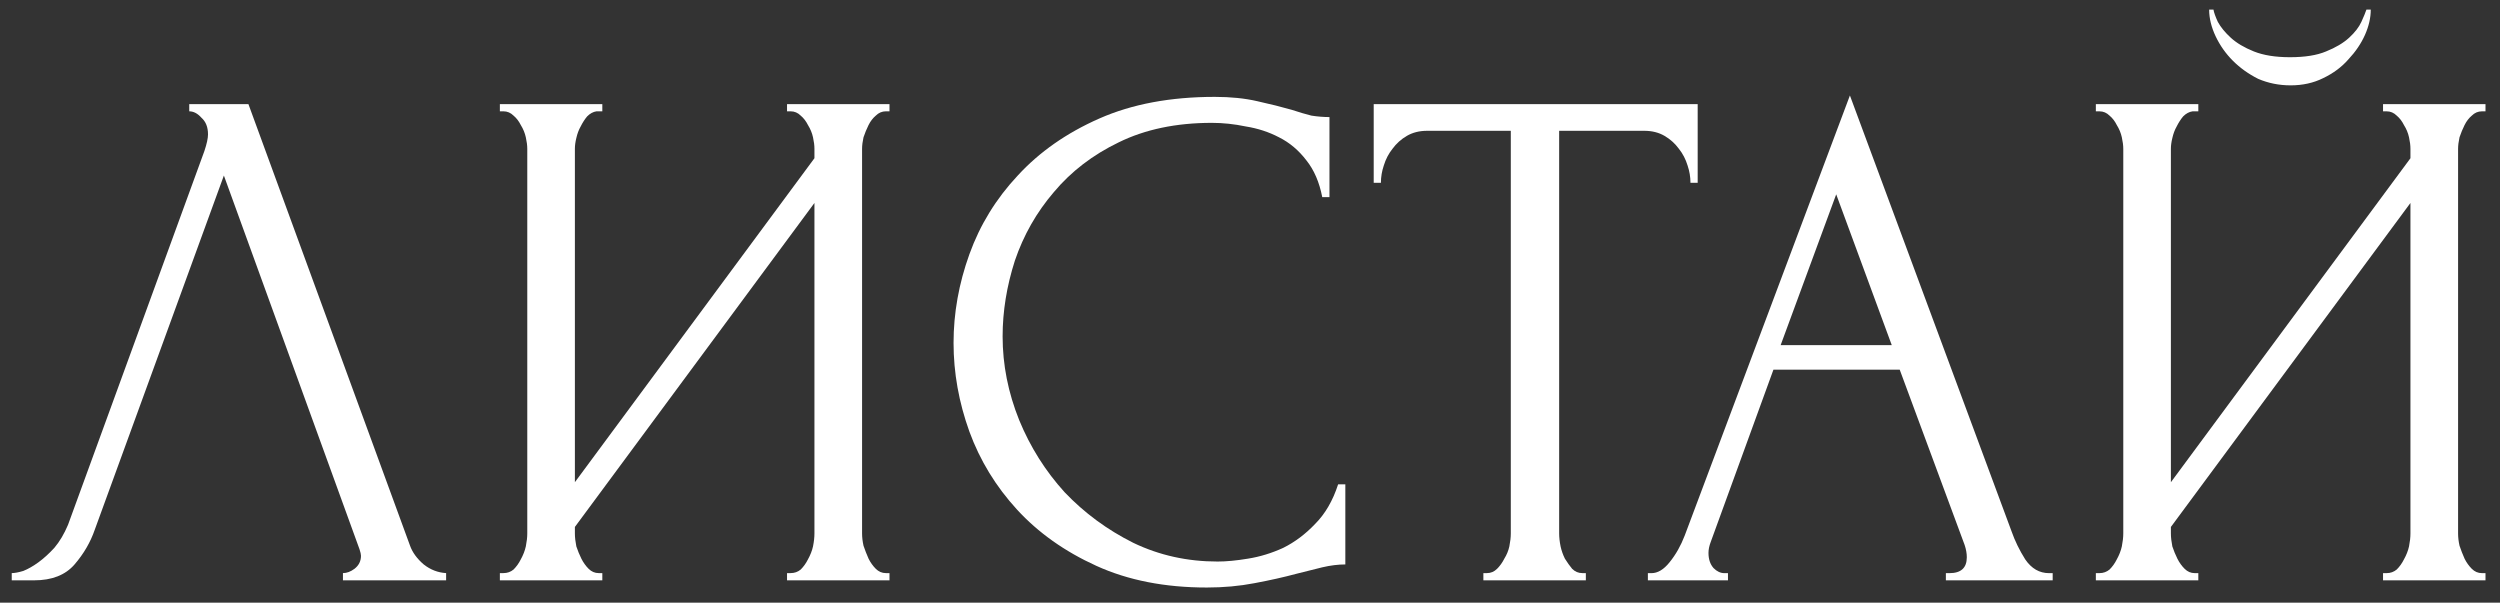 <?xml version="1.0" encoding="UTF-8"?> <svg xmlns="http://www.w3.org/2000/svg" width="112" height="27" viewBox="0 0 112 27" fill="none"><rect x="0" y="0" width="112" height="27" fill="#333333" stroke="none"/><path d="M106.21 0.43C106.21 0.796 106.124 1.173 105.952 1.561C105.779 1.949 105.532 2.315 105.208 2.66C104.907 3.005 104.53 3.285 104.077 3.501C103.646 3.716 103.161 3.824 102.622 3.824C102.105 3.824 101.62 3.727 101.168 3.533C100.737 3.317 100.36 3.048 100.036 2.725C99.713 2.402 99.454 2.035 99.26 1.626C99.067 1.216 98.97 0.818 98.97 0.43H99.163C99.185 0.559 99.25 0.742 99.358 0.979C99.487 1.216 99.681 1.453 99.939 1.69C100.198 1.927 100.543 2.132 100.974 2.305C101.405 2.477 101.944 2.563 102.59 2.563C103.258 2.563 103.797 2.477 104.206 2.305C104.637 2.132 104.982 1.927 105.241 1.69C105.499 1.453 105.682 1.216 105.79 0.979C105.898 0.742 105.973 0.559 106.016 0.43H106.21ZM106.76 25.676H106.922C107.094 25.676 107.245 25.622 107.374 25.514C107.503 25.385 107.611 25.234 107.697 25.061C107.805 24.868 107.881 24.674 107.924 24.48C107.967 24.264 107.988 24.07 107.988 23.898V9.093L97.256 23.607V23.898C97.256 24.07 97.278 24.264 97.321 24.48C97.386 24.674 97.461 24.857 97.547 25.029C97.633 25.202 97.741 25.352 97.871 25.482C98 25.611 98.151 25.676 98.323 25.676H98.485V25.999H93.894V25.676H94.056C94.229 25.676 94.379 25.622 94.509 25.514C94.638 25.385 94.746 25.234 94.832 25.061C94.94 24.868 95.015 24.674 95.058 24.48C95.101 24.264 95.123 24.07 95.123 23.898V6.668C95.123 6.518 95.101 6.345 95.058 6.151C95.015 5.957 94.94 5.774 94.832 5.602C94.746 5.429 94.638 5.289 94.509 5.181C94.379 5.052 94.229 4.988 94.056 4.988H93.894V4.664H98.485V4.988H98.226C98.075 5.009 97.935 5.085 97.806 5.214C97.698 5.343 97.601 5.494 97.515 5.666C97.429 5.817 97.364 5.99 97.321 6.184C97.278 6.356 97.256 6.518 97.256 6.668V21.603L107.988 7.089V6.668C107.988 6.518 107.967 6.345 107.924 6.151C107.881 5.957 107.805 5.774 107.697 5.602C107.611 5.429 107.503 5.289 107.374 5.181C107.245 5.052 107.094 4.988 106.922 4.988H106.76V4.664H111.35V4.988H111.189C111.016 4.988 110.865 5.052 110.736 5.181C110.607 5.289 110.499 5.429 110.413 5.602C110.327 5.774 110.251 5.957 110.186 6.151C110.143 6.345 110.122 6.518 110.122 6.668V23.898C110.122 24.07 110.143 24.253 110.186 24.447C110.251 24.641 110.327 24.835 110.413 25.029C110.499 25.202 110.607 25.352 110.736 25.482C110.865 25.611 111.016 25.676 111.189 25.676H111.35V25.999H106.76V25.676Z" fill="white"></path><path d="M87.175 25.677H87.337C87.854 25.677 88.113 25.44 88.113 24.965C88.113 24.793 88.081 24.61 88.016 24.416L85.107 16.561H79.45L76.638 24.287C76.573 24.459 76.54 24.621 76.54 24.771C76.54 25.052 76.616 25.278 76.767 25.45C76.918 25.601 77.079 25.677 77.252 25.677H77.413V26H73.825V25.677H73.987C74.267 25.677 74.536 25.515 74.795 25.192C75.075 24.847 75.301 24.448 75.474 23.996L82.876 4.277L90.117 23.802C90.268 24.233 90.473 24.653 90.731 25.062C91.011 25.472 91.367 25.677 91.798 25.677H91.96V26H87.175V25.677ZM79.773 15.462H84.751L82.262 8.706L79.773 15.462Z" fill="white"></path><path d="M70.884 25.675H71.046V25.999H66.455V25.675H66.617C66.79 25.675 66.94 25.611 67.07 25.482C67.199 25.352 67.307 25.201 67.393 25.029C67.501 24.857 67.576 24.673 67.619 24.479C67.662 24.264 67.684 24.07 67.684 23.898V5.86H63.934C63.589 5.86 63.288 5.936 63.029 6.086C62.77 6.237 62.555 6.431 62.382 6.668C62.21 6.884 62.081 7.132 61.995 7.412C61.908 7.67 61.865 7.929 61.865 8.188H61.542V4.664H76.056V8.188H75.733C75.733 7.929 75.69 7.67 75.603 7.412C75.517 7.132 75.388 6.884 75.216 6.668C75.043 6.431 74.828 6.237 74.569 6.086C74.311 5.936 74.009 5.86 73.664 5.86H69.85V23.898C69.85 24.07 69.871 24.264 69.914 24.479C69.957 24.673 70.022 24.857 70.108 25.029C70.216 25.201 70.324 25.352 70.431 25.482C70.561 25.611 70.712 25.675 70.884 25.675Z" fill="white"></path><path d="M54.291 5.504C52.697 5.504 51.306 5.794 50.121 6.376C48.958 6.937 47.988 7.68 47.212 8.607C46.436 9.512 45.854 10.536 45.466 11.678C45.1 12.82 44.917 13.951 44.917 15.072C44.917 16.343 45.165 17.593 45.66 18.822C46.156 20.028 46.835 21.106 47.697 22.054C48.58 22.981 49.604 23.735 50.768 24.317C51.931 24.877 53.192 25.157 54.55 25.157C54.938 25.157 55.39 25.114 55.907 25.028C56.446 24.942 56.974 24.78 57.491 24.543C58.009 24.285 58.483 23.929 58.914 23.476C59.366 23.024 59.711 22.431 59.948 21.698H60.271V25.287C59.948 25.287 59.603 25.33 59.237 25.416C58.892 25.502 58.504 25.599 58.073 25.707C57.513 25.858 56.888 25.998 56.198 26.127C55.53 26.256 54.819 26.321 54.065 26.321C52.19 26.321 50.541 25.998 49.119 25.351C47.697 24.705 46.512 23.864 45.563 22.83C44.615 21.796 43.904 20.632 43.43 19.339C42.956 18.024 42.719 16.699 42.719 15.363C42.719 14.027 42.956 12.701 43.43 11.387C43.904 10.072 44.626 8.898 45.596 7.863C46.566 6.807 47.783 5.956 49.248 5.31C50.714 4.663 52.438 4.34 54.42 4.34C55.132 4.34 55.767 4.404 56.328 4.534C56.91 4.663 57.427 4.792 57.879 4.922C58.203 5.029 58.493 5.116 58.752 5.18C59.032 5.223 59.302 5.245 59.56 5.245V8.833H59.237C59.108 8.165 58.871 7.615 58.526 7.184C58.181 6.732 57.772 6.387 57.297 6.15C56.845 5.913 56.349 5.751 55.81 5.665C55.293 5.557 54.787 5.504 54.291 5.504Z" fill="white"></path><path d="M35.259 25.675H35.421C35.593 25.675 35.744 25.622 35.873 25.514C36.002 25.384 36.11 25.234 36.196 25.061C36.304 24.867 36.38 24.673 36.423 24.479C36.466 24.264 36.487 24.07 36.487 23.898V9.093L25.755 23.607V23.898C25.755 24.07 25.777 24.264 25.82 24.479C25.885 24.673 25.96 24.857 26.046 25.029C26.133 25.201 26.24 25.352 26.37 25.482C26.499 25.611 26.65 25.675 26.822 25.675H26.984V25.999H22.394V25.675H22.555C22.728 25.675 22.878 25.622 23.008 25.514C23.137 25.384 23.245 25.234 23.331 25.061C23.439 24.867 23.514 24.673 23.557 24.479C23.6 24.264 23.622 24.07 23.622 23.898V6.668C23.622 6.517 23.6 6.345 23.557 6.151C23.514 5.957 23.439 5.774 23.331 5.601C23.245 5.429 23.137 5.289 23.008 5.181C22.878 5.052 22.728 4.987 22.555 4.987H22.394V4.664H26.984V4.987H26.725C26.574 5.009 26.434 5.084 26.305 5.214C26.197 5.343 26.1 5.494 26.014 5.666C25.928 5.817 25.863 5.989 25.82 6.183C25.777 6.356 25.755 6.517 25.755 6.668V21.602L36.487 7.088V6.668C36.487 6.517 36.466 6.345 36.423 6.151C36.38 5.957 36.304 5.774 36.196 5.601C36.11 5.429 36.002 5.289 35.873 5.181C35.744 5.052 35.593 4.987 35.421 4.987H35.259V4.664H39.849V4.987H39.688C39.515 4.987 39.364 5.052 39.235 5.181C39.106 5.289 38.998 5.429 38.912 5.601C38.826 5.774 38.75 5.957 38.685 6.151C38.642 6.345 38.621 6.517 38.621 6.668V23.898C38.621 24.07 38.642 24.253 38.685 24.447C38.75 24.641 38.826 24.835 38.912 25.029C38.998 25.201 39.106 25.352 39.235 25.482C39.364 25.611 39.515 25.675 39.688 25.675H39.849V25.999H35.259V25.675Z" fill="white"></path><path d="M4.244 23.736C4.05 24.296 3.748 24.814 3.339 25.288C2.929 25.762 2.326 25.999 1.528 25.999H0.526V25.675C0.656 25.675 0.828 25.643 1.044 25.578C1.259 25.492 1.485 25.363 1.722 25.191C1.959 25.018 2.196 24.803 2.434 24.544C2.671 24.264 2.875 23.919 3.048 23.51L9.157 6.765C9.265 6.442 9.319 6.194 9.319 6.022C9.319 5.698 9.222 5.451 9.028 5.278C8.855 5.084 8.672 4.987 8.478 4.987V4.664H11.129L18.37 24.447C18.478 24.749 18.682 25.029 18.984 25.288C19.286 25.525 19.62 25.654 19.986 25.675V25.999H15.364V25.675C15.536 25.675 15.709 25.611 15.881 25.482C16.075 25.331 16.172 25.137 16.172 24.9C16.172 24.835 16.15 24.738 16.107 24.609L10.03 7.864L4.244 23.736Z" fill="white"></path></svg> 